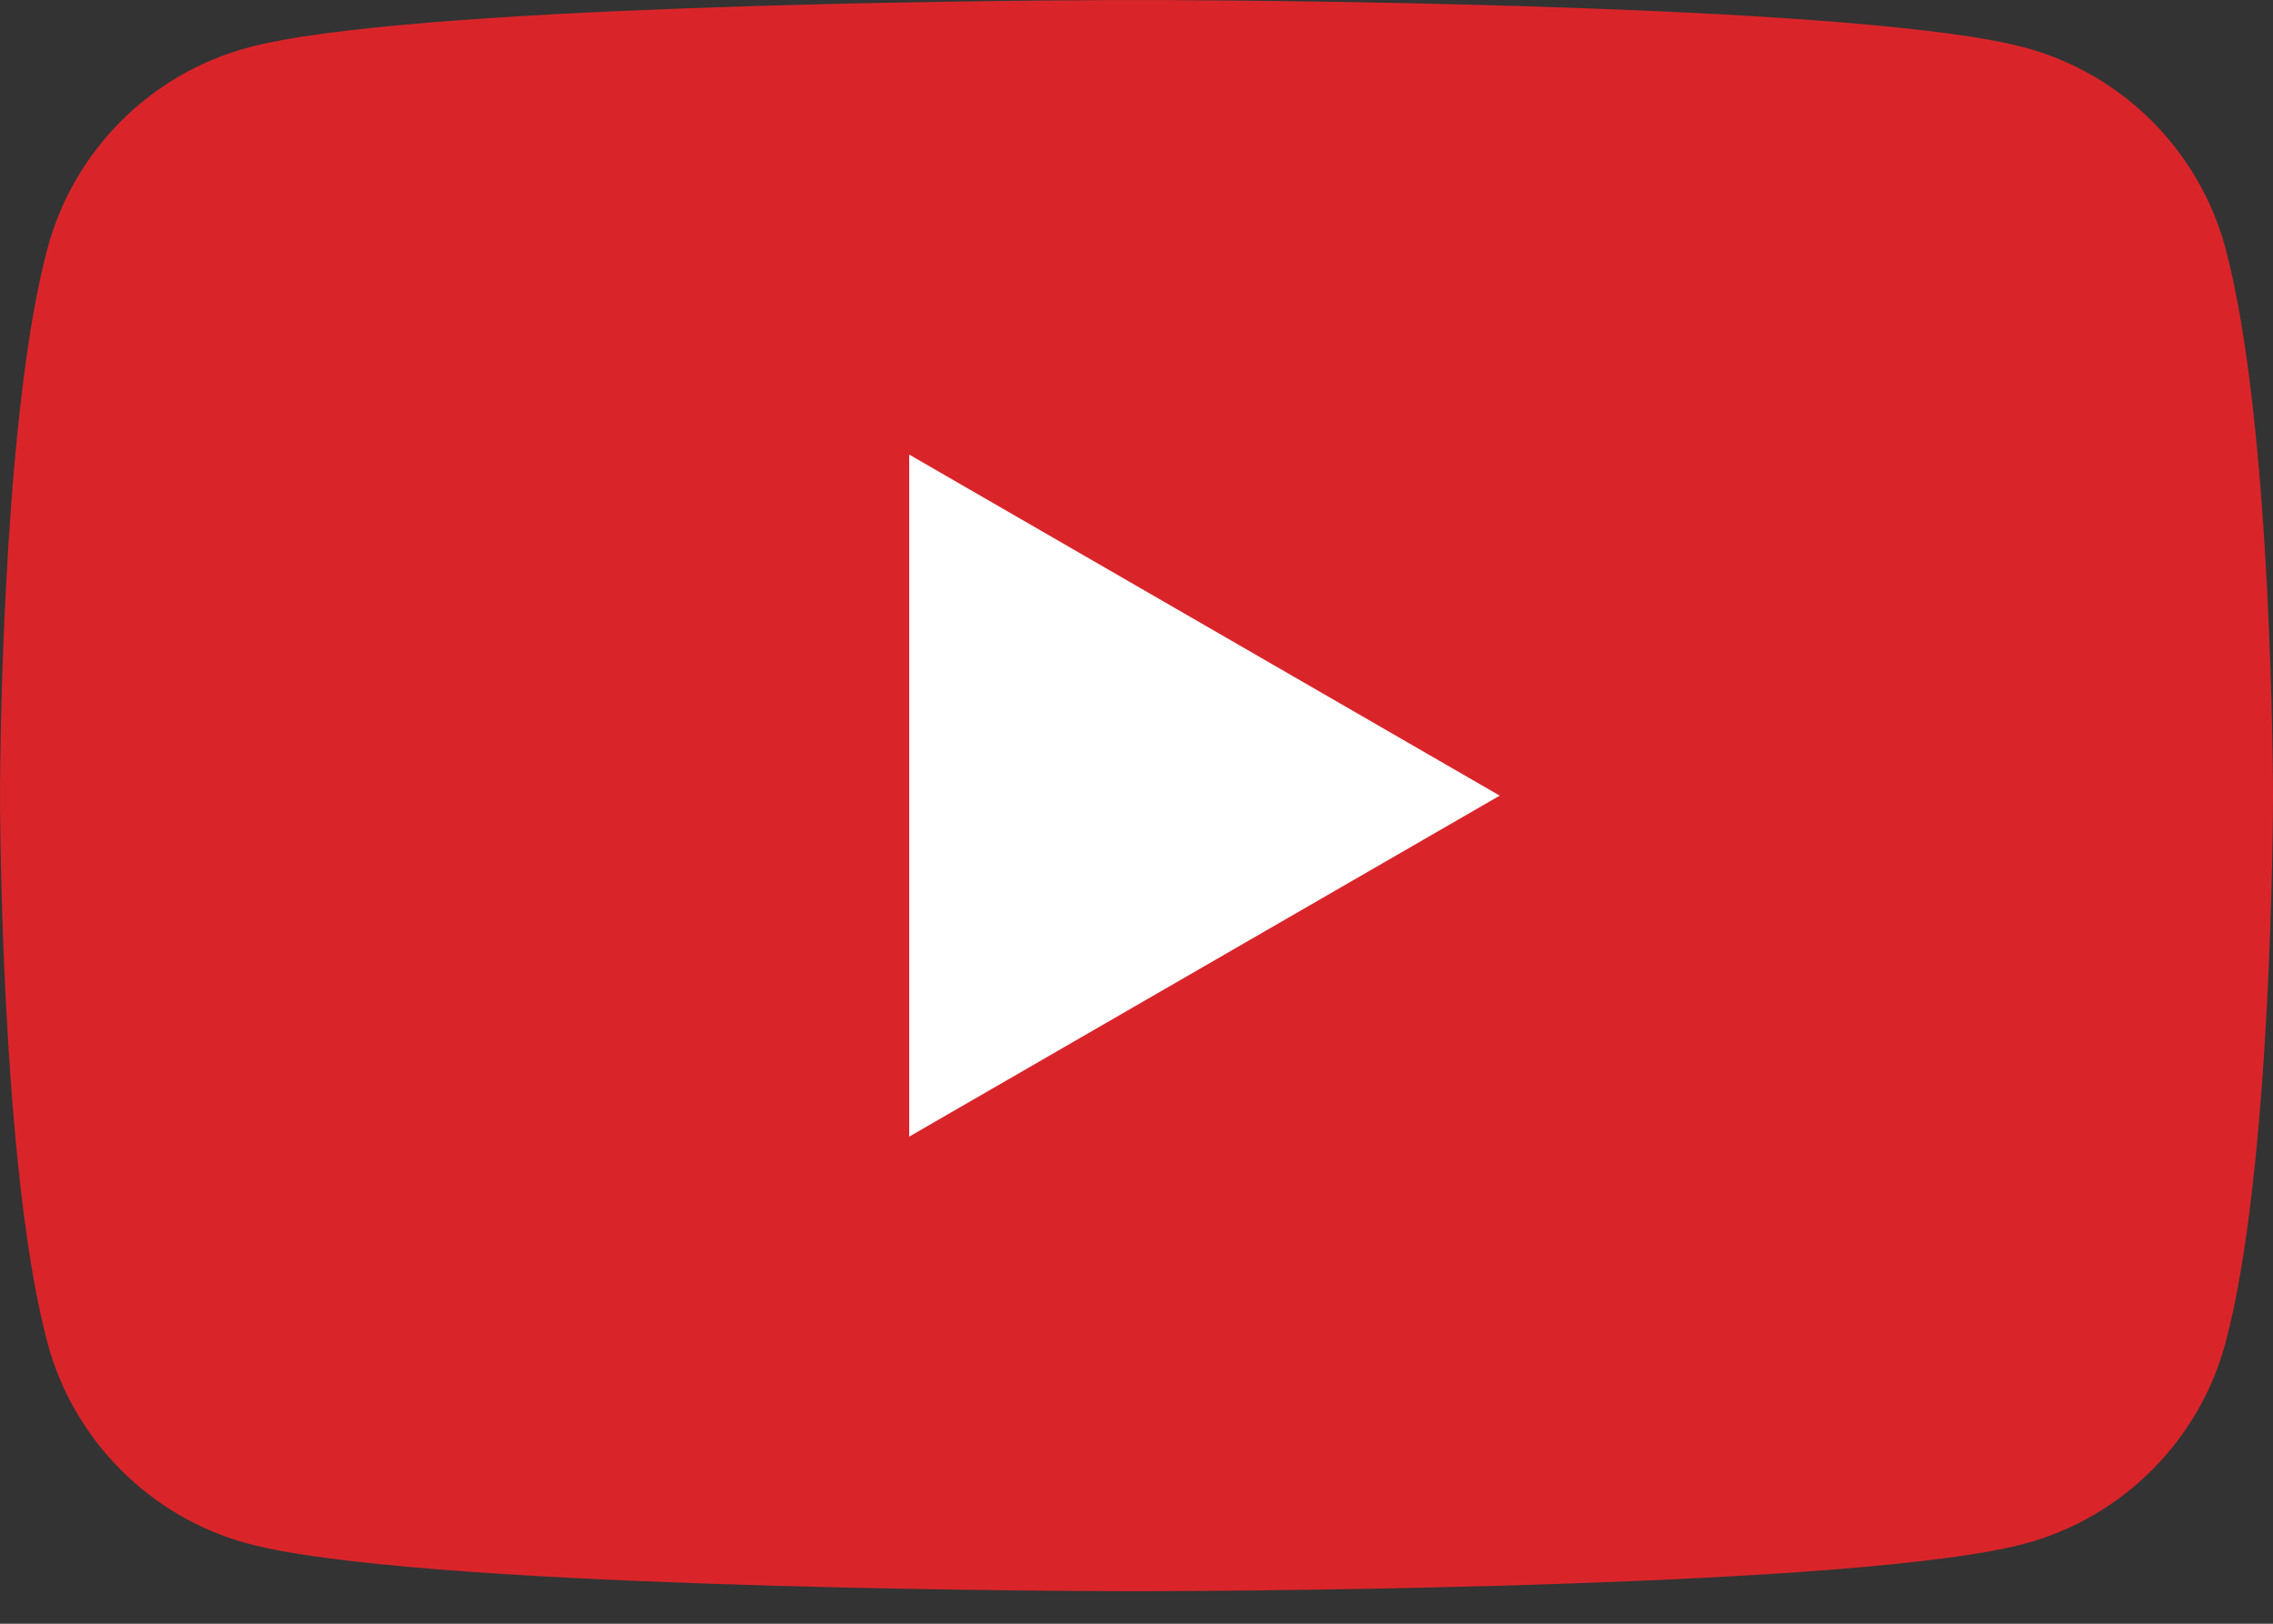 <?xml version="1.0" encoding="UTF-8"?>
<svg width="35px" height="25px" viewBox="0 0 35 25" version="1.1" xmlns="http://www.w3.org/2000/svg" xmlns:xlink="http://www.w3.org/1999/xlink">
    <rect x="0" y="0" width="35" height="25" fill="#333333" stroke="none"/>
    <!-- Generator: Sketch 61.2 (89653) - https://sketch.com -->
    <title>Group</title>
    <desc>Created with Sketch.</desc>
    <g id="Page-1" stroke="none" stroke-width="1" fill="none" fill-rule="evenodd">
        <g id="Group">
            <rect id="Rectangle" fill="#FFFFFF" x="10" y="6" width="16" height="13"></rect>
            <path d="M17.944,0.001 C20.022,0.01 28.774,0.088 31.174,0.731 C32.68,1.133 33.866,2.319 34.269,3.825 C35,6.555 35,12.249 35,12.249 C35,12.507 34.983,18.006 34.269,20.674 C33.866,22.179 32.68,23.366 31.174,23.768 C28.68,24.437 19.326,24.494 17.731,24.499 L17.268,24.499 C15.674,24.494 6.32,24.437 3.825,23.768 C2.319,23.366 1.134,22.179 0.731,20.674 C0.083,18.255 0.009,13.505 0.001,12.457 L0.001,12.041 C0.009,10.993 0.083,6.245 0.731,3.825 C1.134,2.319 2.319,1.133 3.825,0.731 C6.225,0.088 14.977,0.01 17.055,0.001 Z M14,6.999 L14,17.5 L23.093,12.25 L14,6.999 Z" id="Combined-Shape" fill="#D9252A"></path>
        </g>
    </g>
</svg>